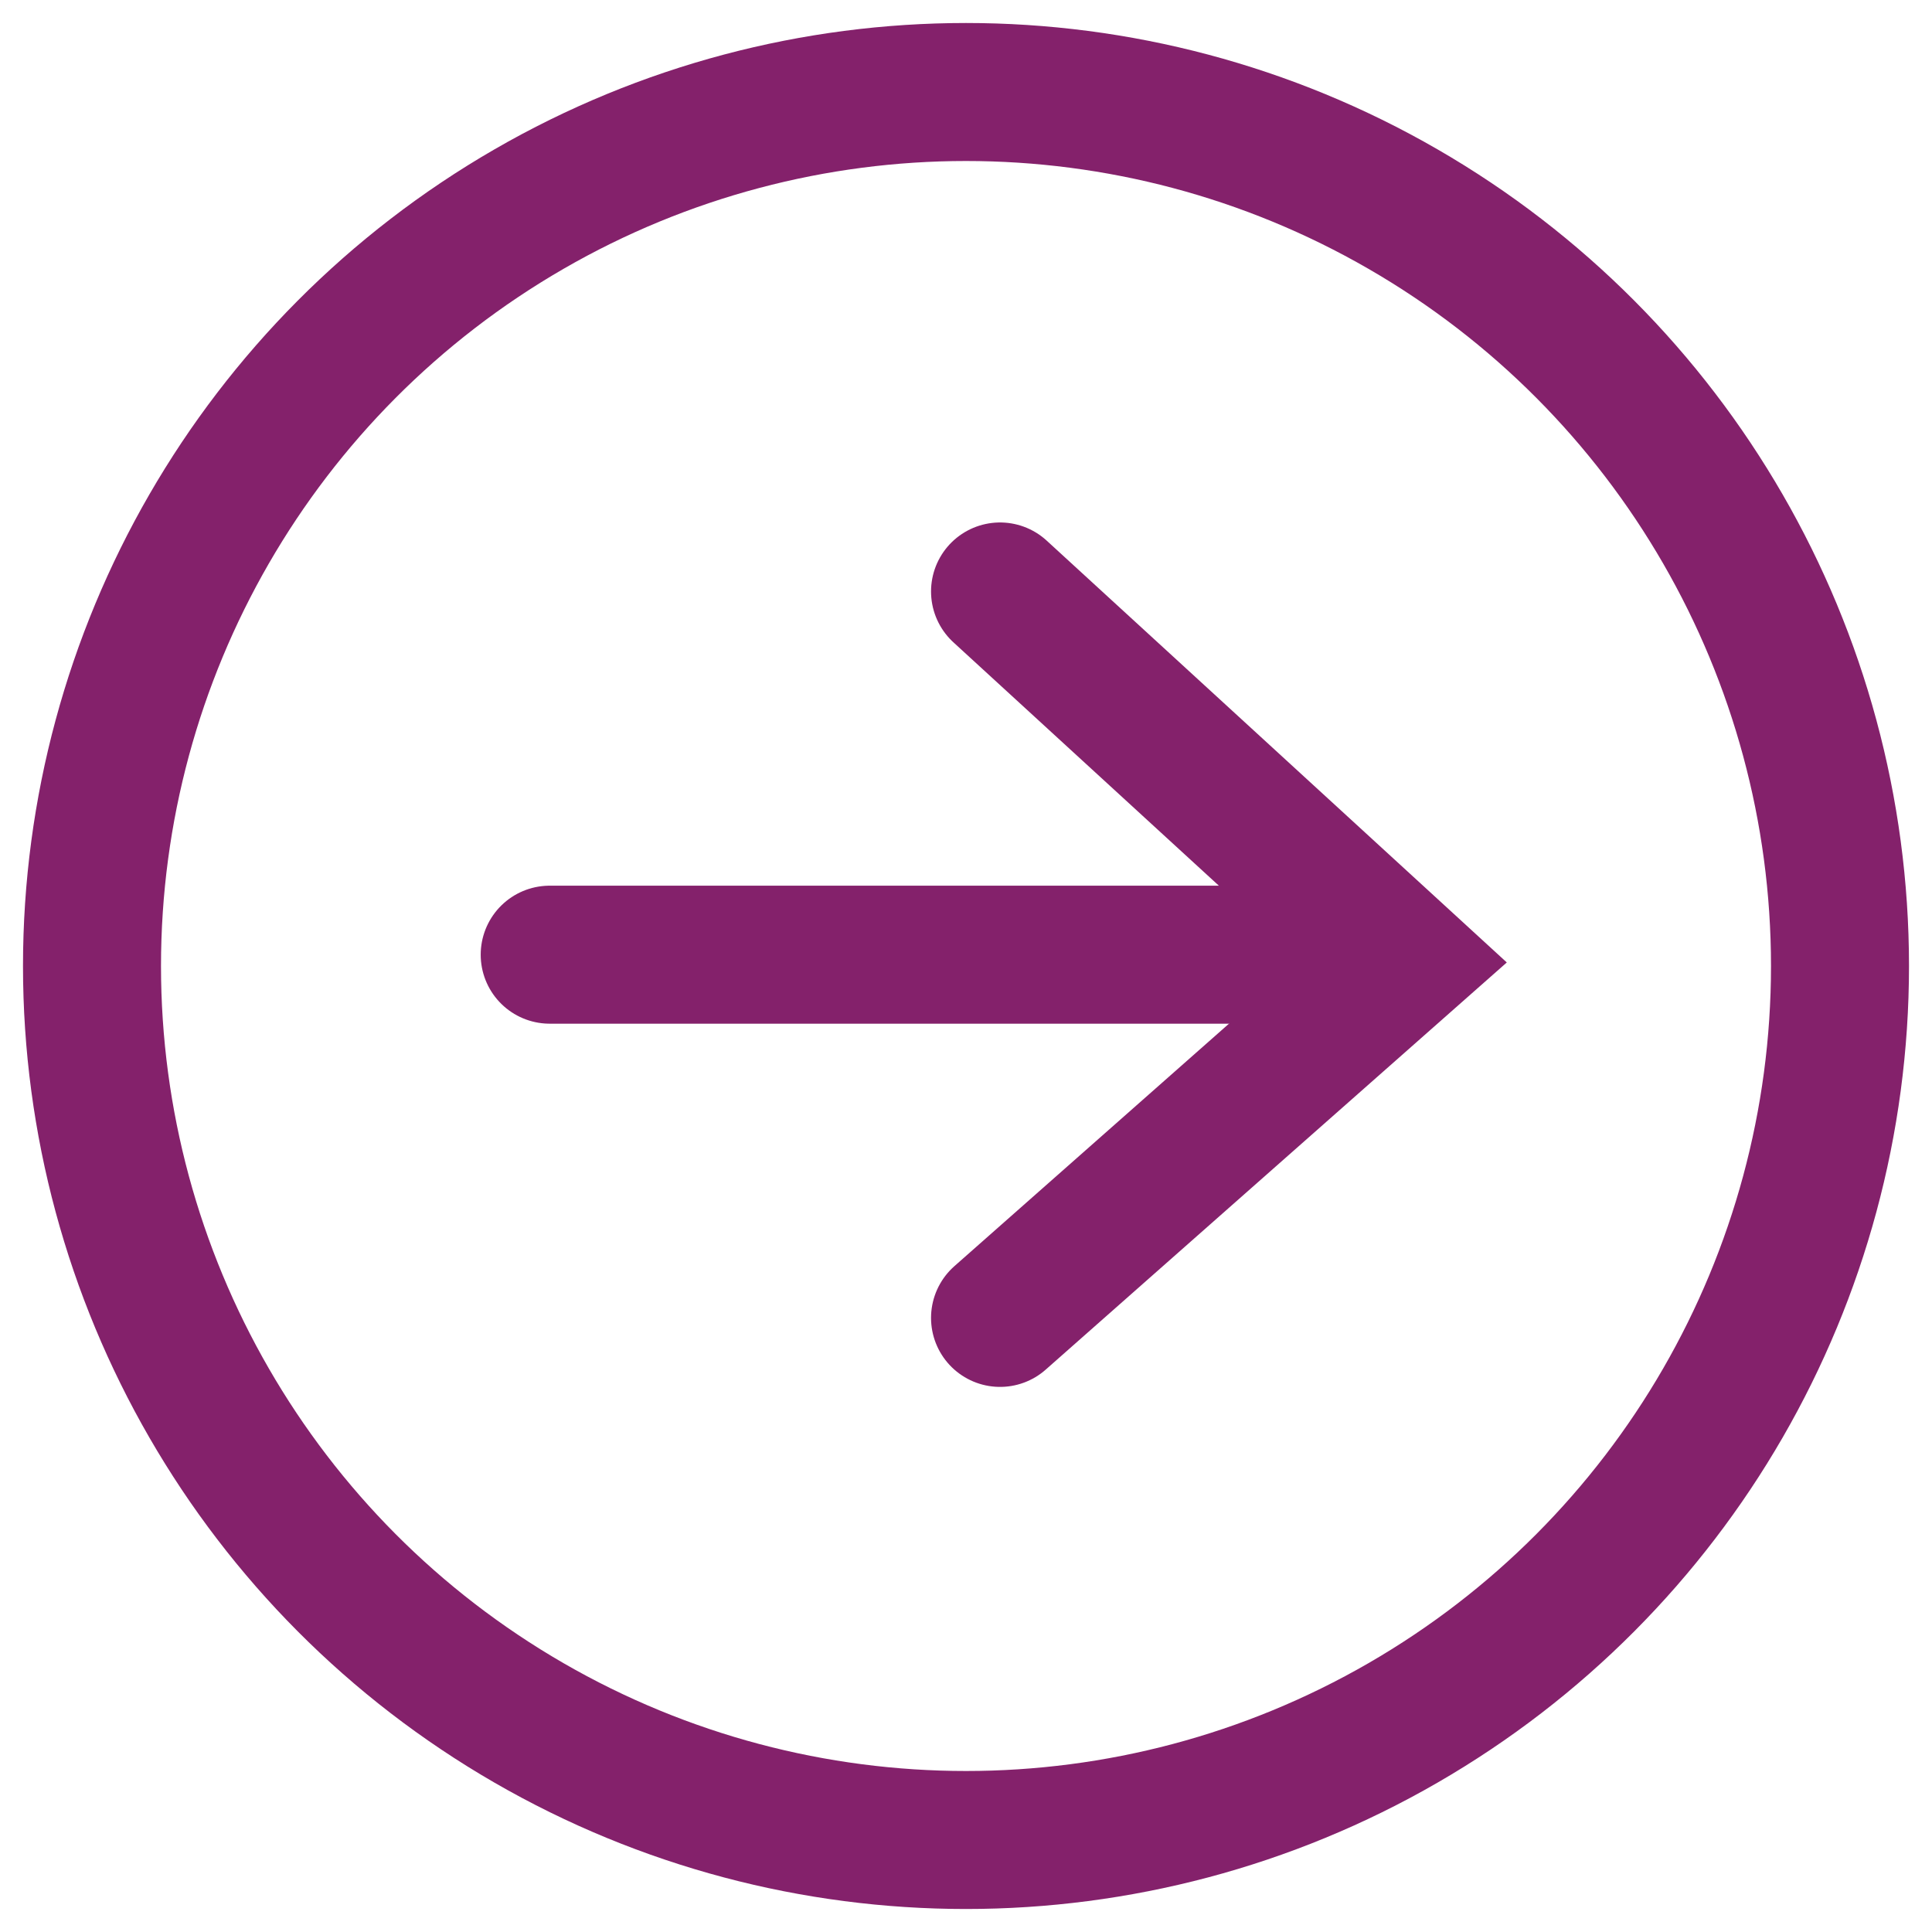 <svg xmlns="http://www.w3.org/2000/svg" width="21" height="21" viewBox="0 0 21 21">
  <g fill="none" fill-rule="evenodd" stroke="#84216B" stroke-width="1.5" transform="translate(1 1)">
    <circle cx="9.5" cy="9.5" r="9.5"/>
    <g transform="translate(4.524 5.429)" stroke-linecap="round">
      <path d="M0.451,3.948 L8.965,3.948" stroke-linejoin="round"/>
      <polyline points="5.346 0 9.733 4.022 5.346 7.896"/>
    </g>
  </g>
</svg>
